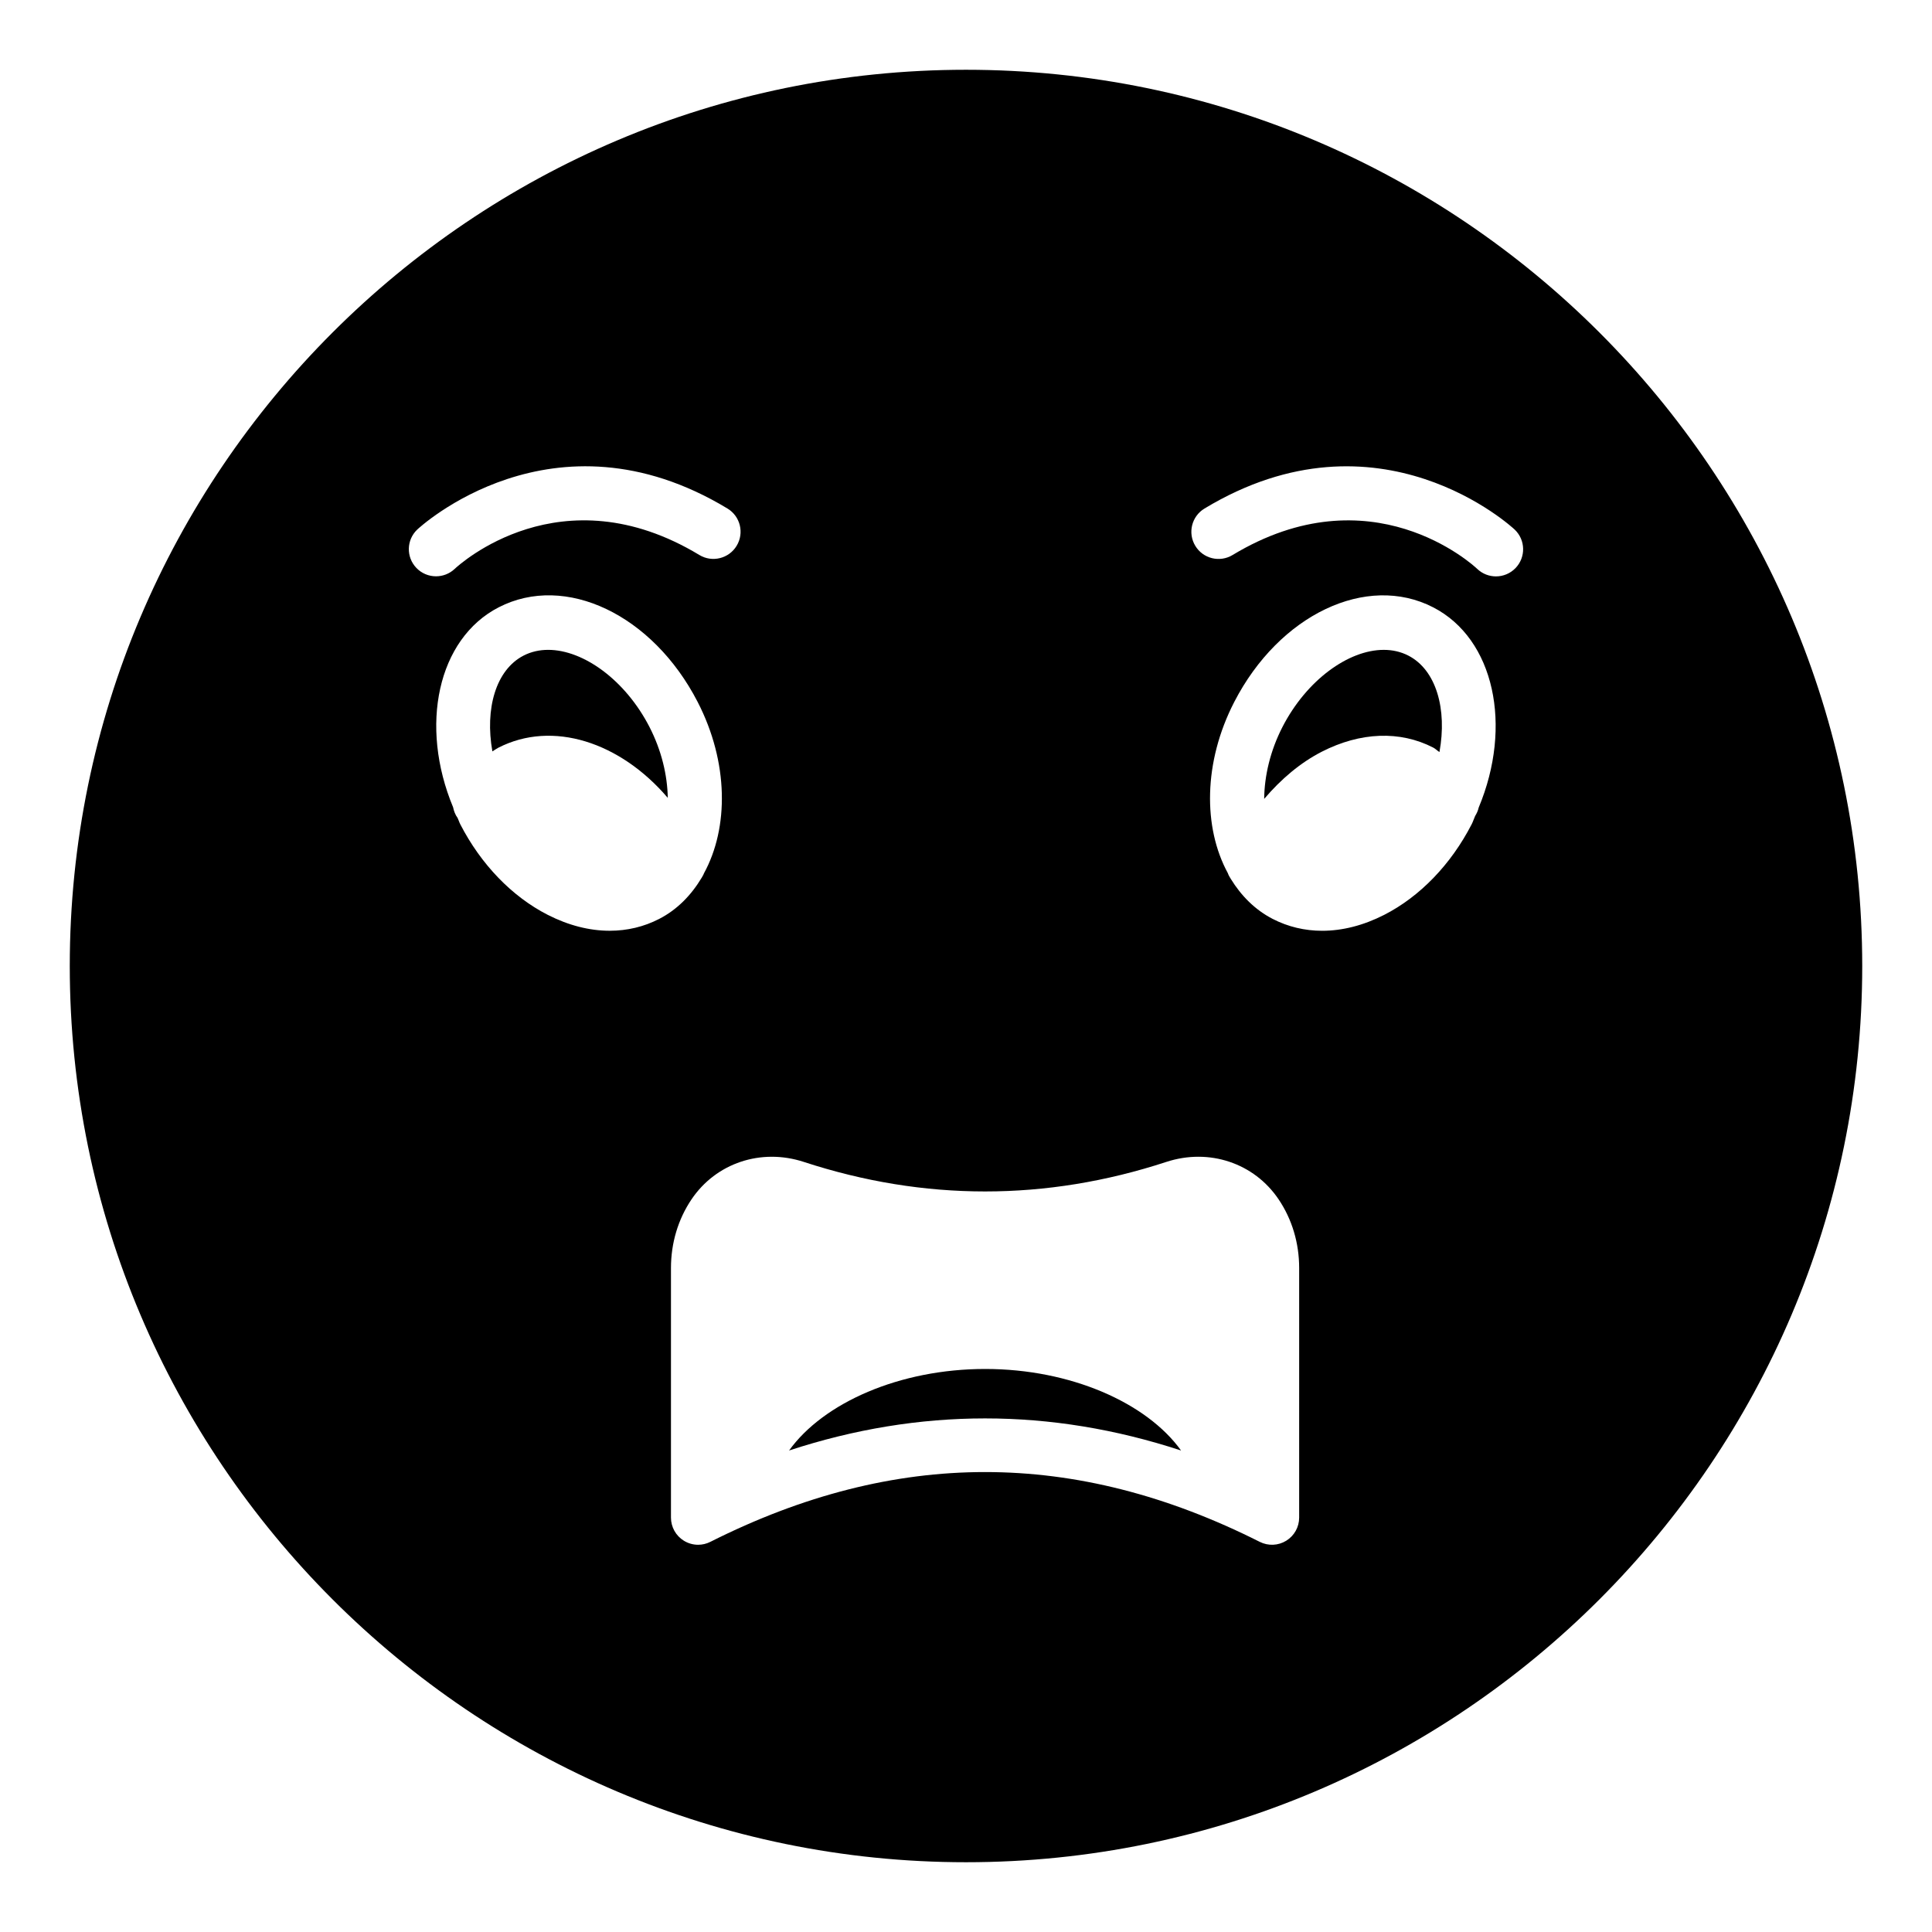 <?xml version="1.0" encoding="UTF-8"?>
<!-- Uploaded to: SVG Repo, www.svgrepo.com, Generator: SVG Repo Mixer Tools -->
<svg fill="#000000" width="800px" height="800px" version="1.1" viewBox="144 144 512 512" xmlns="http://www.w3.org/2000/svg">
 <g>
  <path d="m494.27 343.22c10.262-5.25 20.762-5.633 29.555-1.098 0.613 0.324 1.066 0.82 1.645 1.18 2.07-11.352-0.836-21.746-8.242-25.562-2.004-1.031-4.211-1.52-6.516-1.52-9.363 0-20.445 8.012-26.828 20.398-3.277 6.371-4.805 13.043-4.863 19.094 4.492-5.269 9.609-9.605 15.25-12.492z"/>
  <path d="m276.05 342.16c14.367-7.371 32.293-1.516 44.918 13.281-0.102-5.984-1.641-12.555-4.871-18.828-6.383-12.383-17.473-20.395-26.828-20.395-2.305 0-4.512 0.488-6.516 1.52-7.371 3.797-10.273 14.109-8.266 25.391 0.523-0.32 1.016-0.68 1.562-0.969z"/>
  <path d="m405.09 506.79c-22.68 0-42.871 8.957-51.977 21.609 34.559-11.344 69.324-11.34 103.88 0-9.094-12.648-29.262-21.609-51.906-21.609z"/>
  <path d="m400 162.49c-130.99 0-237.51 106.52-237.51 237.51 0 130.92 106.52 237.51 237.51 237.51s237.51-106.59 237.51-237.51c-0.004-130.99-106.52-237.51-237.51-237.51zm-145.44 121.86c0.352-0.34 35.93-33.555 82.219-5.59 3.41 2.055 4.5 6.481 2.438 9.883-2.051 3.398-6.488 4.492-9.875 2.438-36.703-22.168-63.715 2.625-64.852 3.684-1.391 1.312-3.168 1.961-4.949 1.961-1.906 0-3.801-0.75-5.215-2.238-2.727-2.867-2.629-7.398 0.234-10.137zm51.02 106.31c-5.348 0-10.922-1.41-16.434-4.223-9.461-4.832-17.691-13.355-23.172-24.004-0.281-0.547-0.438-1.109-0.699-1.66-0.625-0.848-0.992-1.828-1.199-2.844-8.992-21.57-4.133-44.633 12.082-52.984 17.656-9.09 40.801 1.934 52.727 25.078 8.238 15.988 8.281 33.344 1.664 45.43-0.133 0.402-0.375 0.742-0.574 1.117-2.769 4.629-6.481 8.477-11.273 10.945-4.074 2.102-8.512 3.144-13.121 3.144zm182.71 155.52c0 2.5-1.293 4.816-3.422 6.129-2.129 1.312-4.773 1.426-7.016 0.301-48.977-24.664-96.609-24.668-145.61 0-1.02 0.516-2.129 0.77-3.234 0.77-1.312 0-2.621-0.359-3.773-1.07-2.129-1.309-3.422-3.629-3.422-6.129v-66.133c0-6.621 1.883-12.918 5.445-18.203 6.496-9.633 18.43-13.625 29.754-9.926 31.891 10.441 64.219 10.438 96.082 0 11.336-3.703 23.266 0.289 29.758 9.93 3.555 5.277 5.441 11.57 5.441 18.199zm45.715-183.74c-5.481 10.648-13.711 19.172-23.172 24.004-5.512 2.812-11.086 4.223-16.441 4.223-4.606 0-9.039-1.047-13.117-3.144-4.684-2.414-8.348-6.129-11.102-10.609-0.305-0.492-0.609-0.973-0.785-1.523-6.578-12.082-6.523-29.406 1.699-45.359 11.926-23.156 35.094-34.168 52.727-25.078 16.234 8.363 21.09 31.469 12.051 53.062-0.172 0.801-0.512 1.543-0.949 2.246-0.328 0.719-0.539 1.461-0.91 2.18zm11.641-67.91c-1.418 1.477-3.309 2.219-5.199 2.219-1.785 0-3.57-0.656-4.961-1.98-1.18-1.121-28.176-25.824-64.848-3.68-3.402 2.055-7.828 0.961-9.875-2.438-2.059-3.402-0.969-7.828 2.438-9.883 46.289-27.969 81.867 5.25 82.219 5.59 2.875 2.746 2.973 7.301 0.227 10.172z"/>
 </g>
</svg>